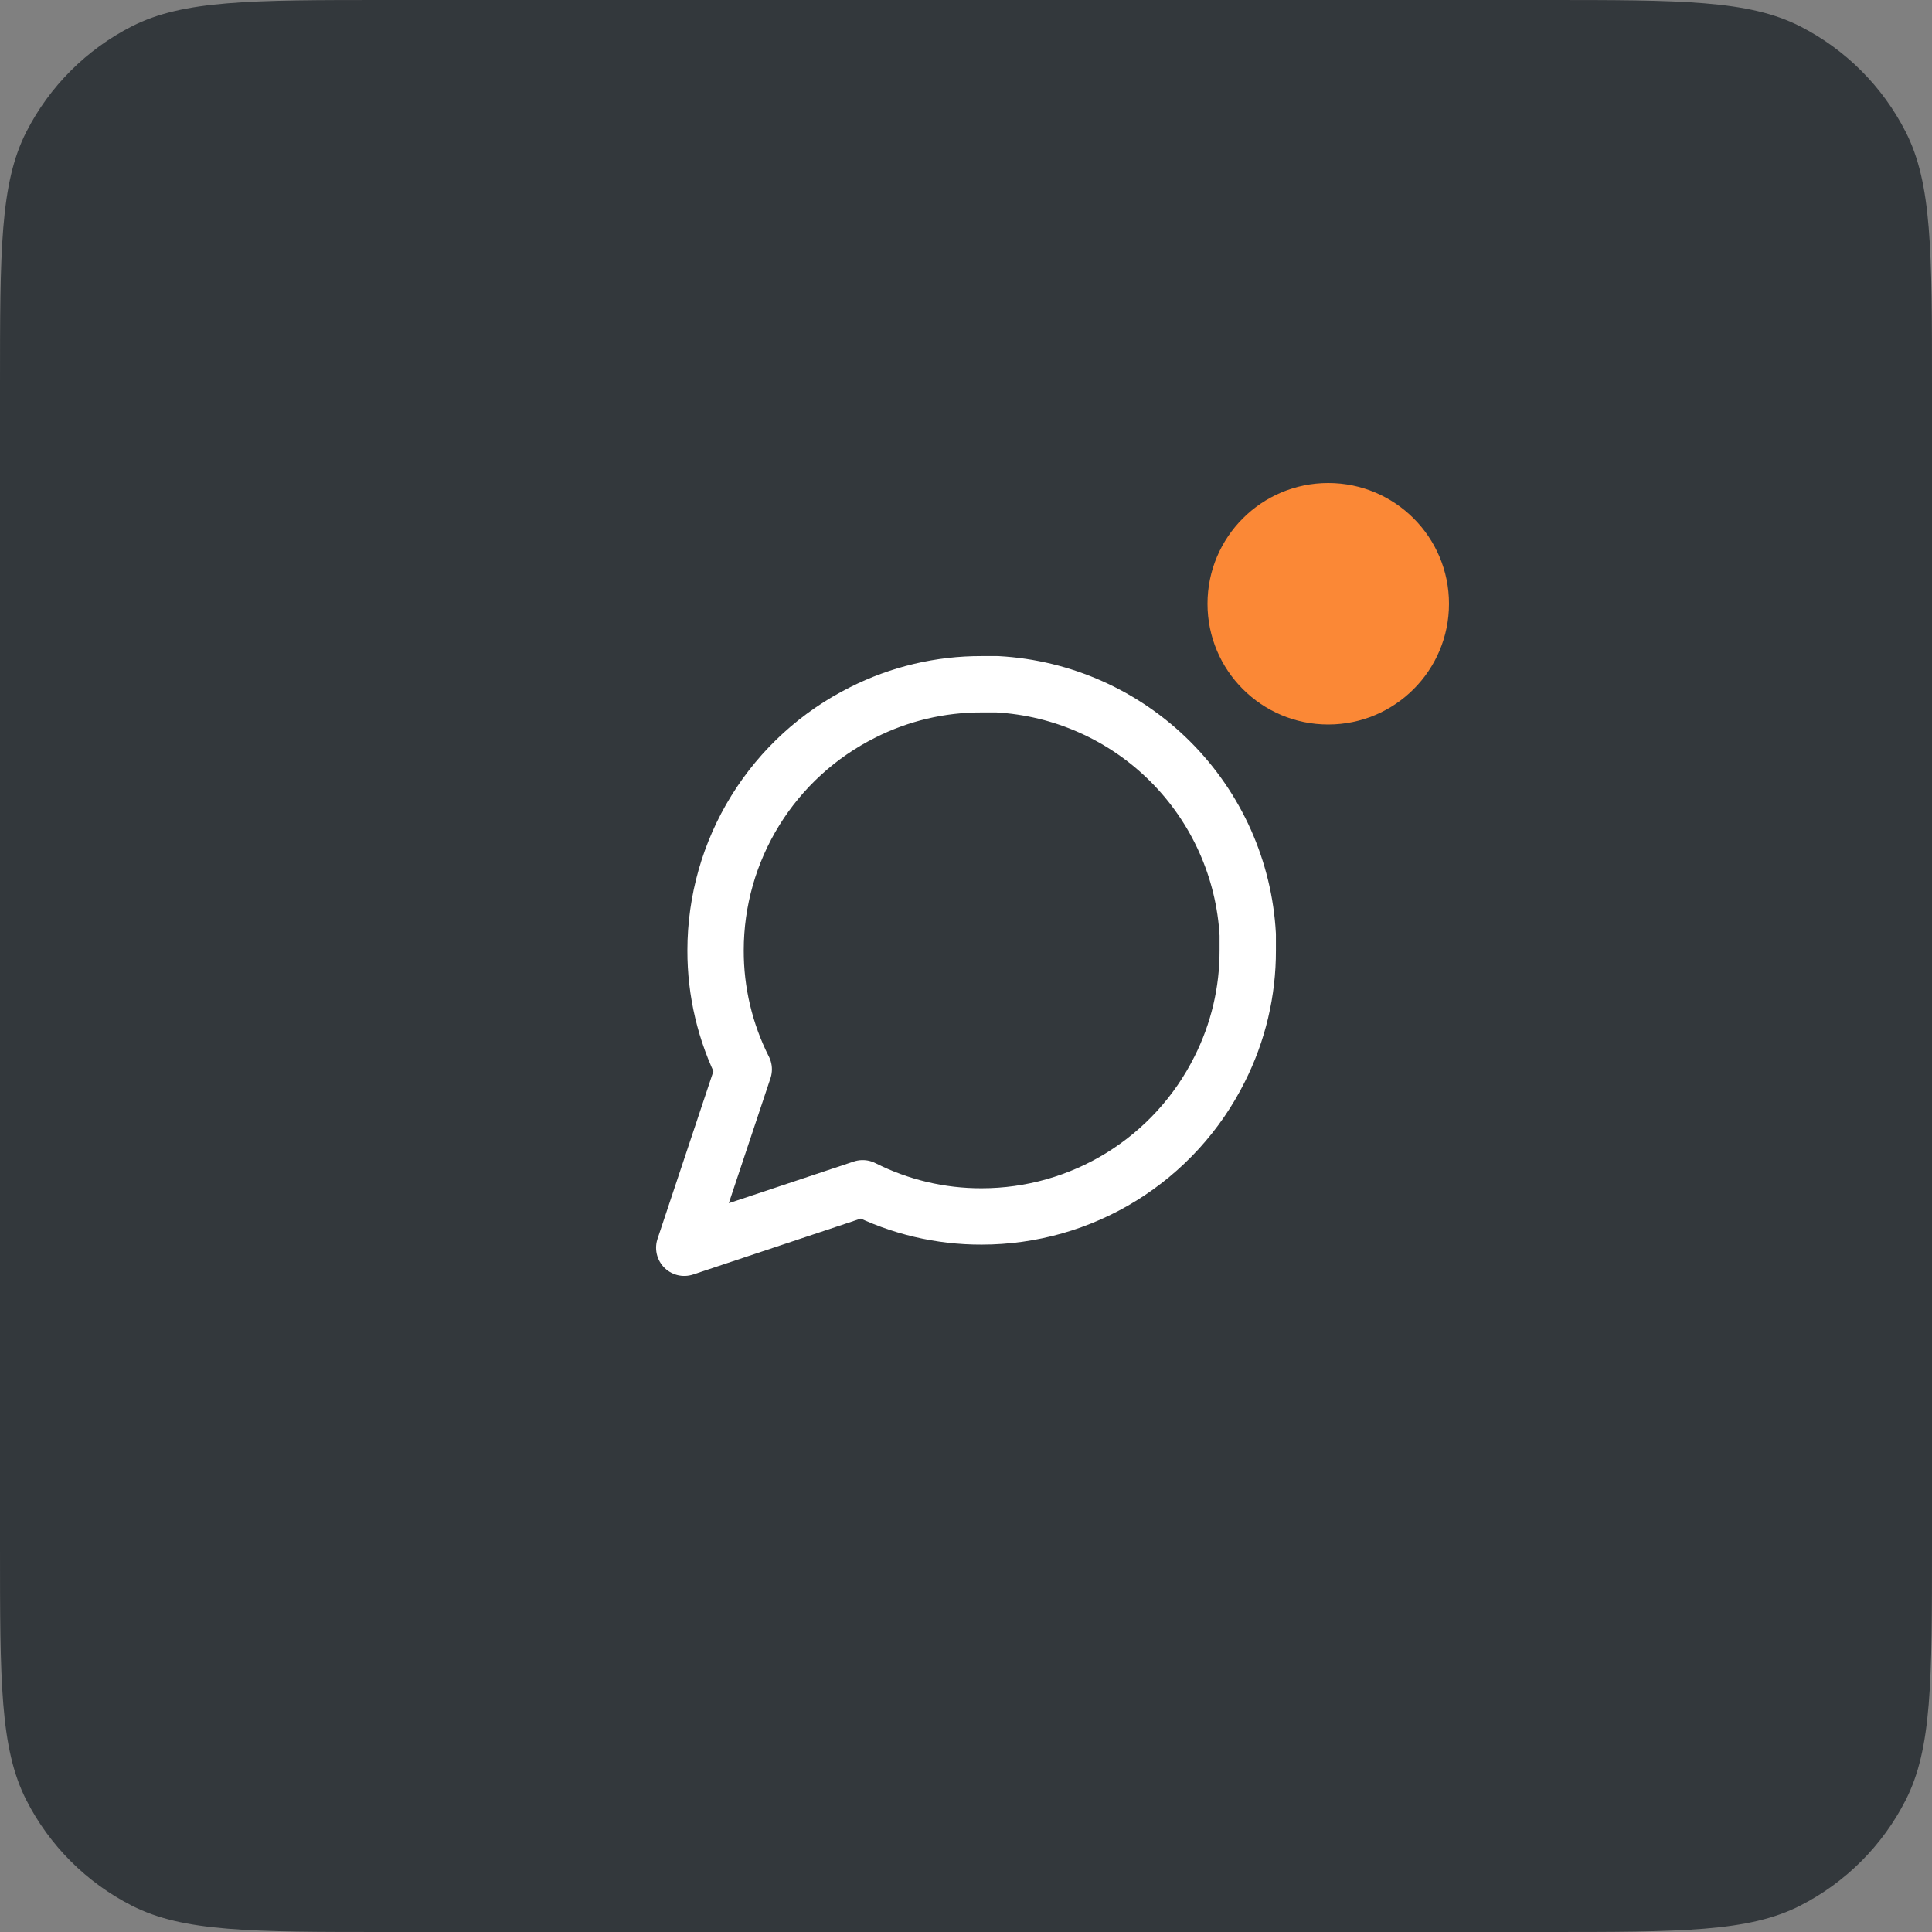 <svg width="48" height="48" viewBox="0 0 48 48" fill="none" xmlns="http://www.w3.org/2000/svg">
<rect x="0" y="0" width="48" height="48" fill="#808080" stroke="none"/>
<path d="M0 9.6C0 6.24 -6.55651e-07 4.559 0.654 3.276C1.229 2.147 2.147 1.229 3.276 0.654C4.559 -6.55651e-07 6.24 0 9.6 0H38.4C41.76 0 43.44 -6.55651e-07 44.724 0.654C45.853 1.229 46.771 2.147 47.346 3.276C48 4.559 48 6.24 48 9.6V38.4C48 41.76 48 43.44 47.346 44.724C46.771 45.853 45.853 46.771 44.724 47.346C43.44 48 41.76 48 38.4 48H9.6C6.24 48 4.559 48 3.276 47.346C2.147 46.771 1.229 45.853 0.654 44.724C-6.55651e-07 43.44 0 41.76 0 38.4V9.6Z" fill="#33383C"/>
<path d="M31 23.611C31.003 24.638 30.763 25.65 30.3 26.567C29.751 27.665 28.908 28.588 27.864 29.234C26.82 29.88 25.616 30.222 24.389 30.222C23.362 30.225 22.35 29.985 21.433 29.522L17 31L18.478 26.567C18.015 25.65 17.775 24.638 17.778 23.611C17.778 22.384 18.12 21.18 18.766 20.136C19.412 19.092 20.335 18.249 21.433 17.7C22.35 17.237 23.362 16.997 24.389 17H24.778C26.399 17.09 27.93 17.774 29.078 18.922C30.226 20.07 30.911 21.601 31 23.222V23.611Z" stroke="white" stroke-width="1.4" stroke-linecap="round" stroke-linejoin="round"/>
<path d="M33 18C34.657 18 36 16.657 36 15C36 13.343 34.657 12 33 12C31.343 12 30 13.343 30 15C30 16.657 31.343 18 33 18Z" fill="#FB8836"/>
</svg>
